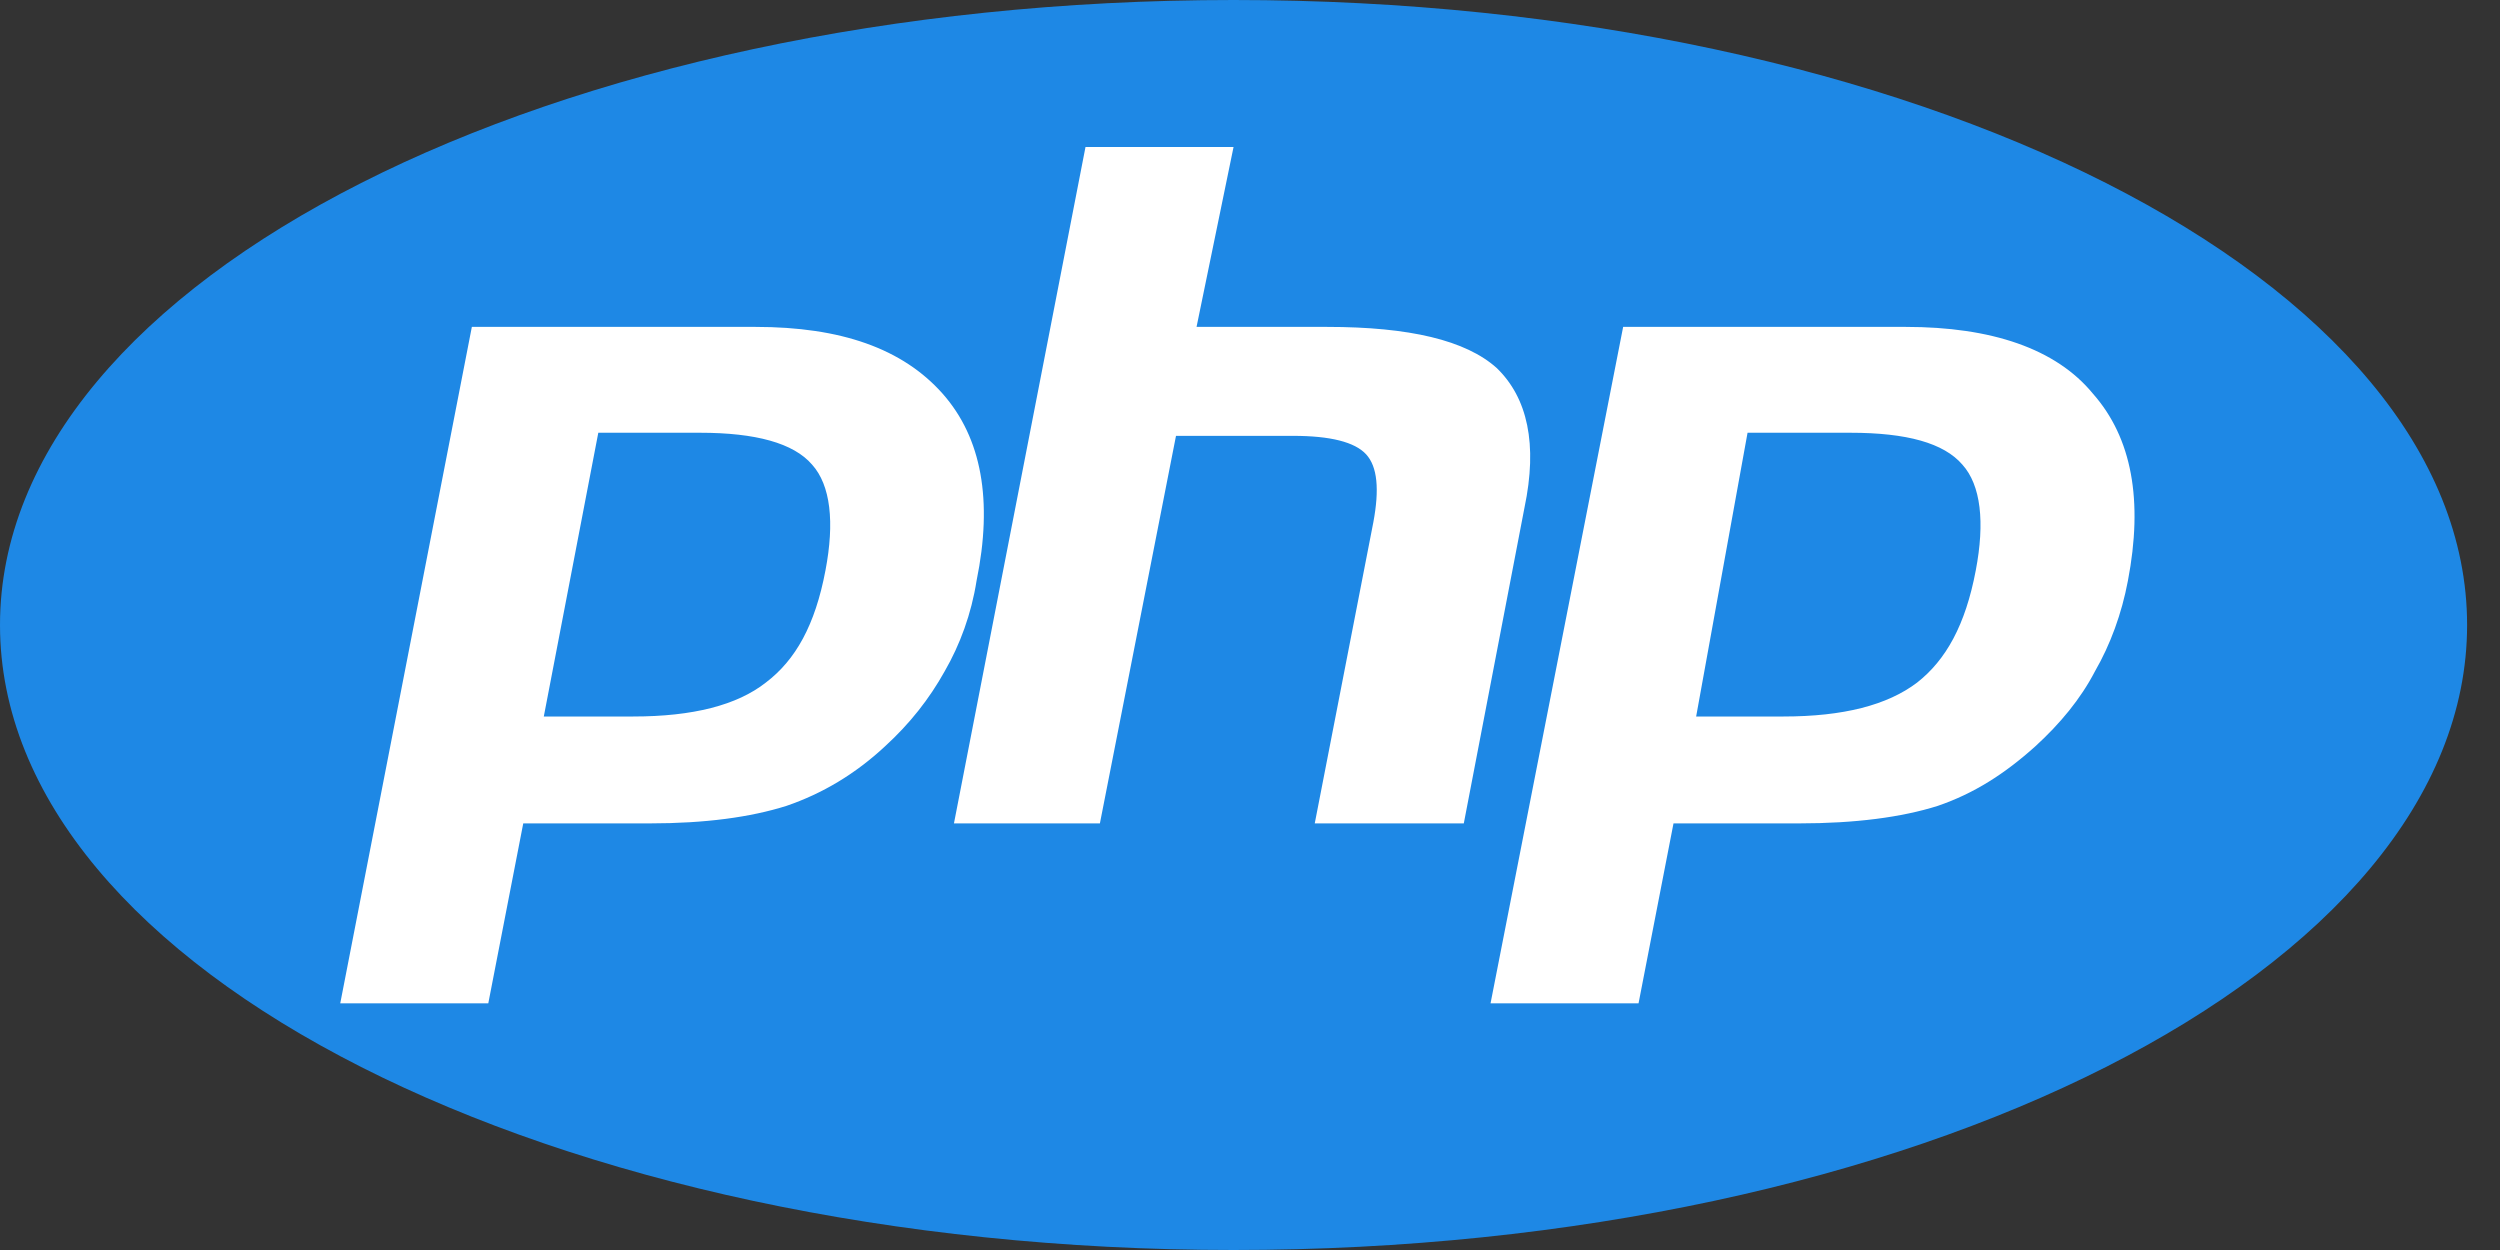 <svg width="50" height="25" viewBox="0 0 50 25" fill="none" xmlns="http://www.w3.org/2000/svg">
<rect x="0" y="0" width="50" height="25" fill="#333333" stroke="none"/>
<g clip-path="url(#clip0_151_37)">
<rect x="2.15" y="2.5" width="45" height="20" rx="10" fill="white"/>
<path d="M24.671 25C11.04 25 0 19.408 0 12.5C0 5.592 11.04 0 24.671 0C38.302 0 49.342 5.592 49.342 12.5C49.342 19.408 38.302 25 24.671 25ZM14.001 8.655C15.111 8.655 15.872 8.861 16.242 9.293C16.612 9.704 16.694 10.444 16.509 11.41C16.303 12.5 15.913 13.199 15.317 13.651C14.741 14.104 13.857 14.33 12.665 14.33H10.876L11.966 8.655H14.001ZM6.805 20.066H9.766L10.465 16.468H12.993C14.104 16.468 15.008 16.345 15.728 16.118C16.447 15.872 17.105 15.481 17.701 14.926C18.195 14.474 18.585 13.98 18.894 13.425C19.202 12.891 19.428 12.274 19.531 11.616C19.86 10.012 19.634 8.758 18.853 7.874C18.051 6.97 16.817 6.538 15.111 6.538H9.437L6.805 20.066ZM21.71 2.94L19.079 16.468H21.998L23.52 8.717H25.863C26.604 8.717 27.097 8.84 27.323 9.087C27.549 9.334 27.59 9.786 27.467 10.444L26.295 16.468H29.276L30.489 10.156C30.757 8.882 30.551 7.956 29.934 7.36C29.317 6.805 28.187 6.538 26.542 6.538H23.931L24.671 2.94H21.71ZM37.007 8.655C38.137 8.655 38.877 8.861 39.248 9.293C39.618 9.704 39.7 10.444 39.515 11.41C39.309 12.5 38.919 13.199 38.343 13.651C37.747 14.104 36.863 14.33 35.67 14.33H33.923L34.951 8.655H37.007ZM29.811 20.066H32.771L33.47 16.468H35.979C37.109 16.468 38.035 16.345 38.754 16.118C39.474 15.872 40.09 15.481 40.707 14.926C41.201 14.474 41.612 13.98 41.9 13.425C42.208 12.891 42.434 12.274 42.558 11.616C42.866 10.012 42.64 8.758 41.859 7.874C41.118 6.97 39.823 6.538 38.117 6.538H32.463L29.811 20.066Z" fill="#1E88E5"/>
</g>
<defs>
<clipPath id="clip0_151_37">
<rect width="49.342" height="25" fill="white"/>
</clipPath>
</defs>
</svg>
